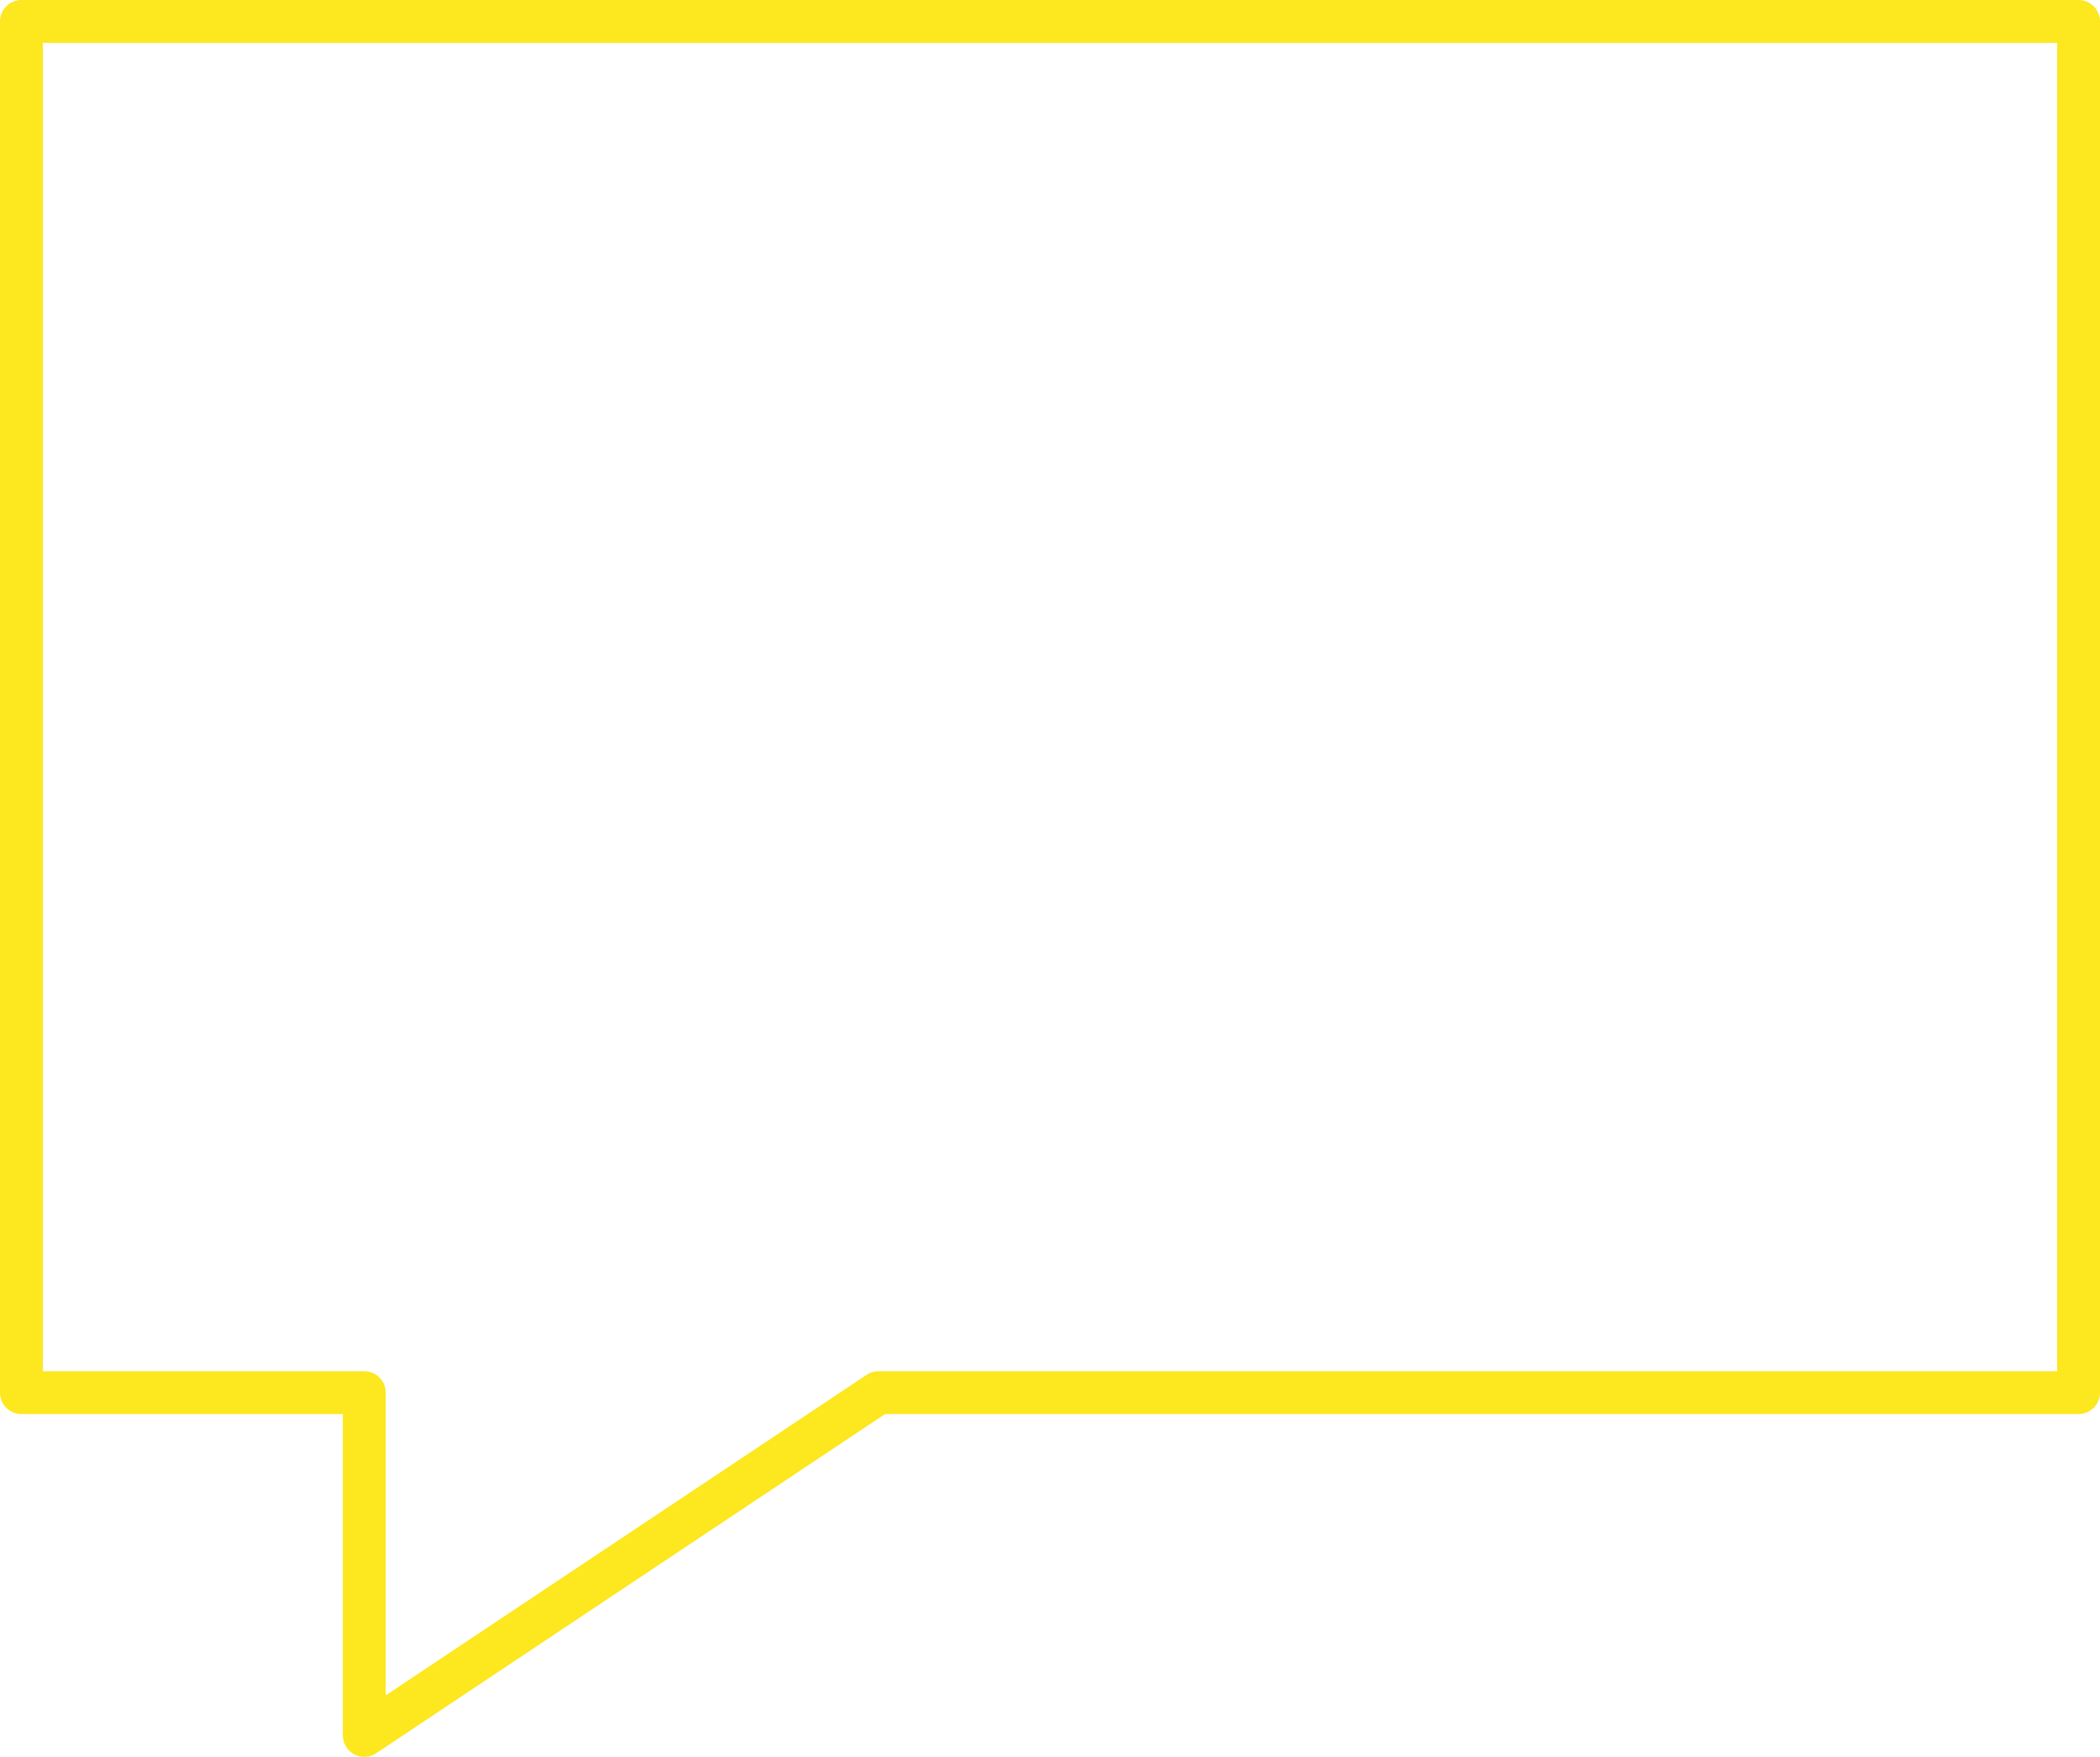 <?xml version="1.0" encoding="UTF-8" standalone="no"?><svg xmlns="http://www.w3.org/2000/svg" xmlns:xlink="http://www.w3.org/1999/xlink" fill="#fde71e" height="328" preserveAspectRatio="xMidYMid meet" version="1" viewBox="60.0 92.0 392.0 328.0" width="392" zoomAndPan="magnify"><g id="change1_1"><path d="M56,11.5h-48c-0.276,0 -0.5,0.224 -0.5,0.5v32c0,0.276 0.224,0.5 0.5,0.5h7.5v7.5c0,0.185 0.102,0.354 0.264,0.44c0.074,0.04 0.155,0.06 0.236,0.06c0.097,0 0.194,-0.028 0.277,-0.084l11.874,-7.916h27.849c0.276,0 0.5,-0.224 0.5,-0.5v-32c0,-0.276 -0.224,-0.5 -0.5,-0.5Zm-0.5,32h-27.5c-0.099,0 -0.195,0.029 -0.277,0.084l-11.223,7.481v-7.065c0,-0.276 -0.224,-0.5 -0.5,-0.5h-7.5v-31h47v31Z" fill="inherit" transform="scale(8)"/></g></svg>